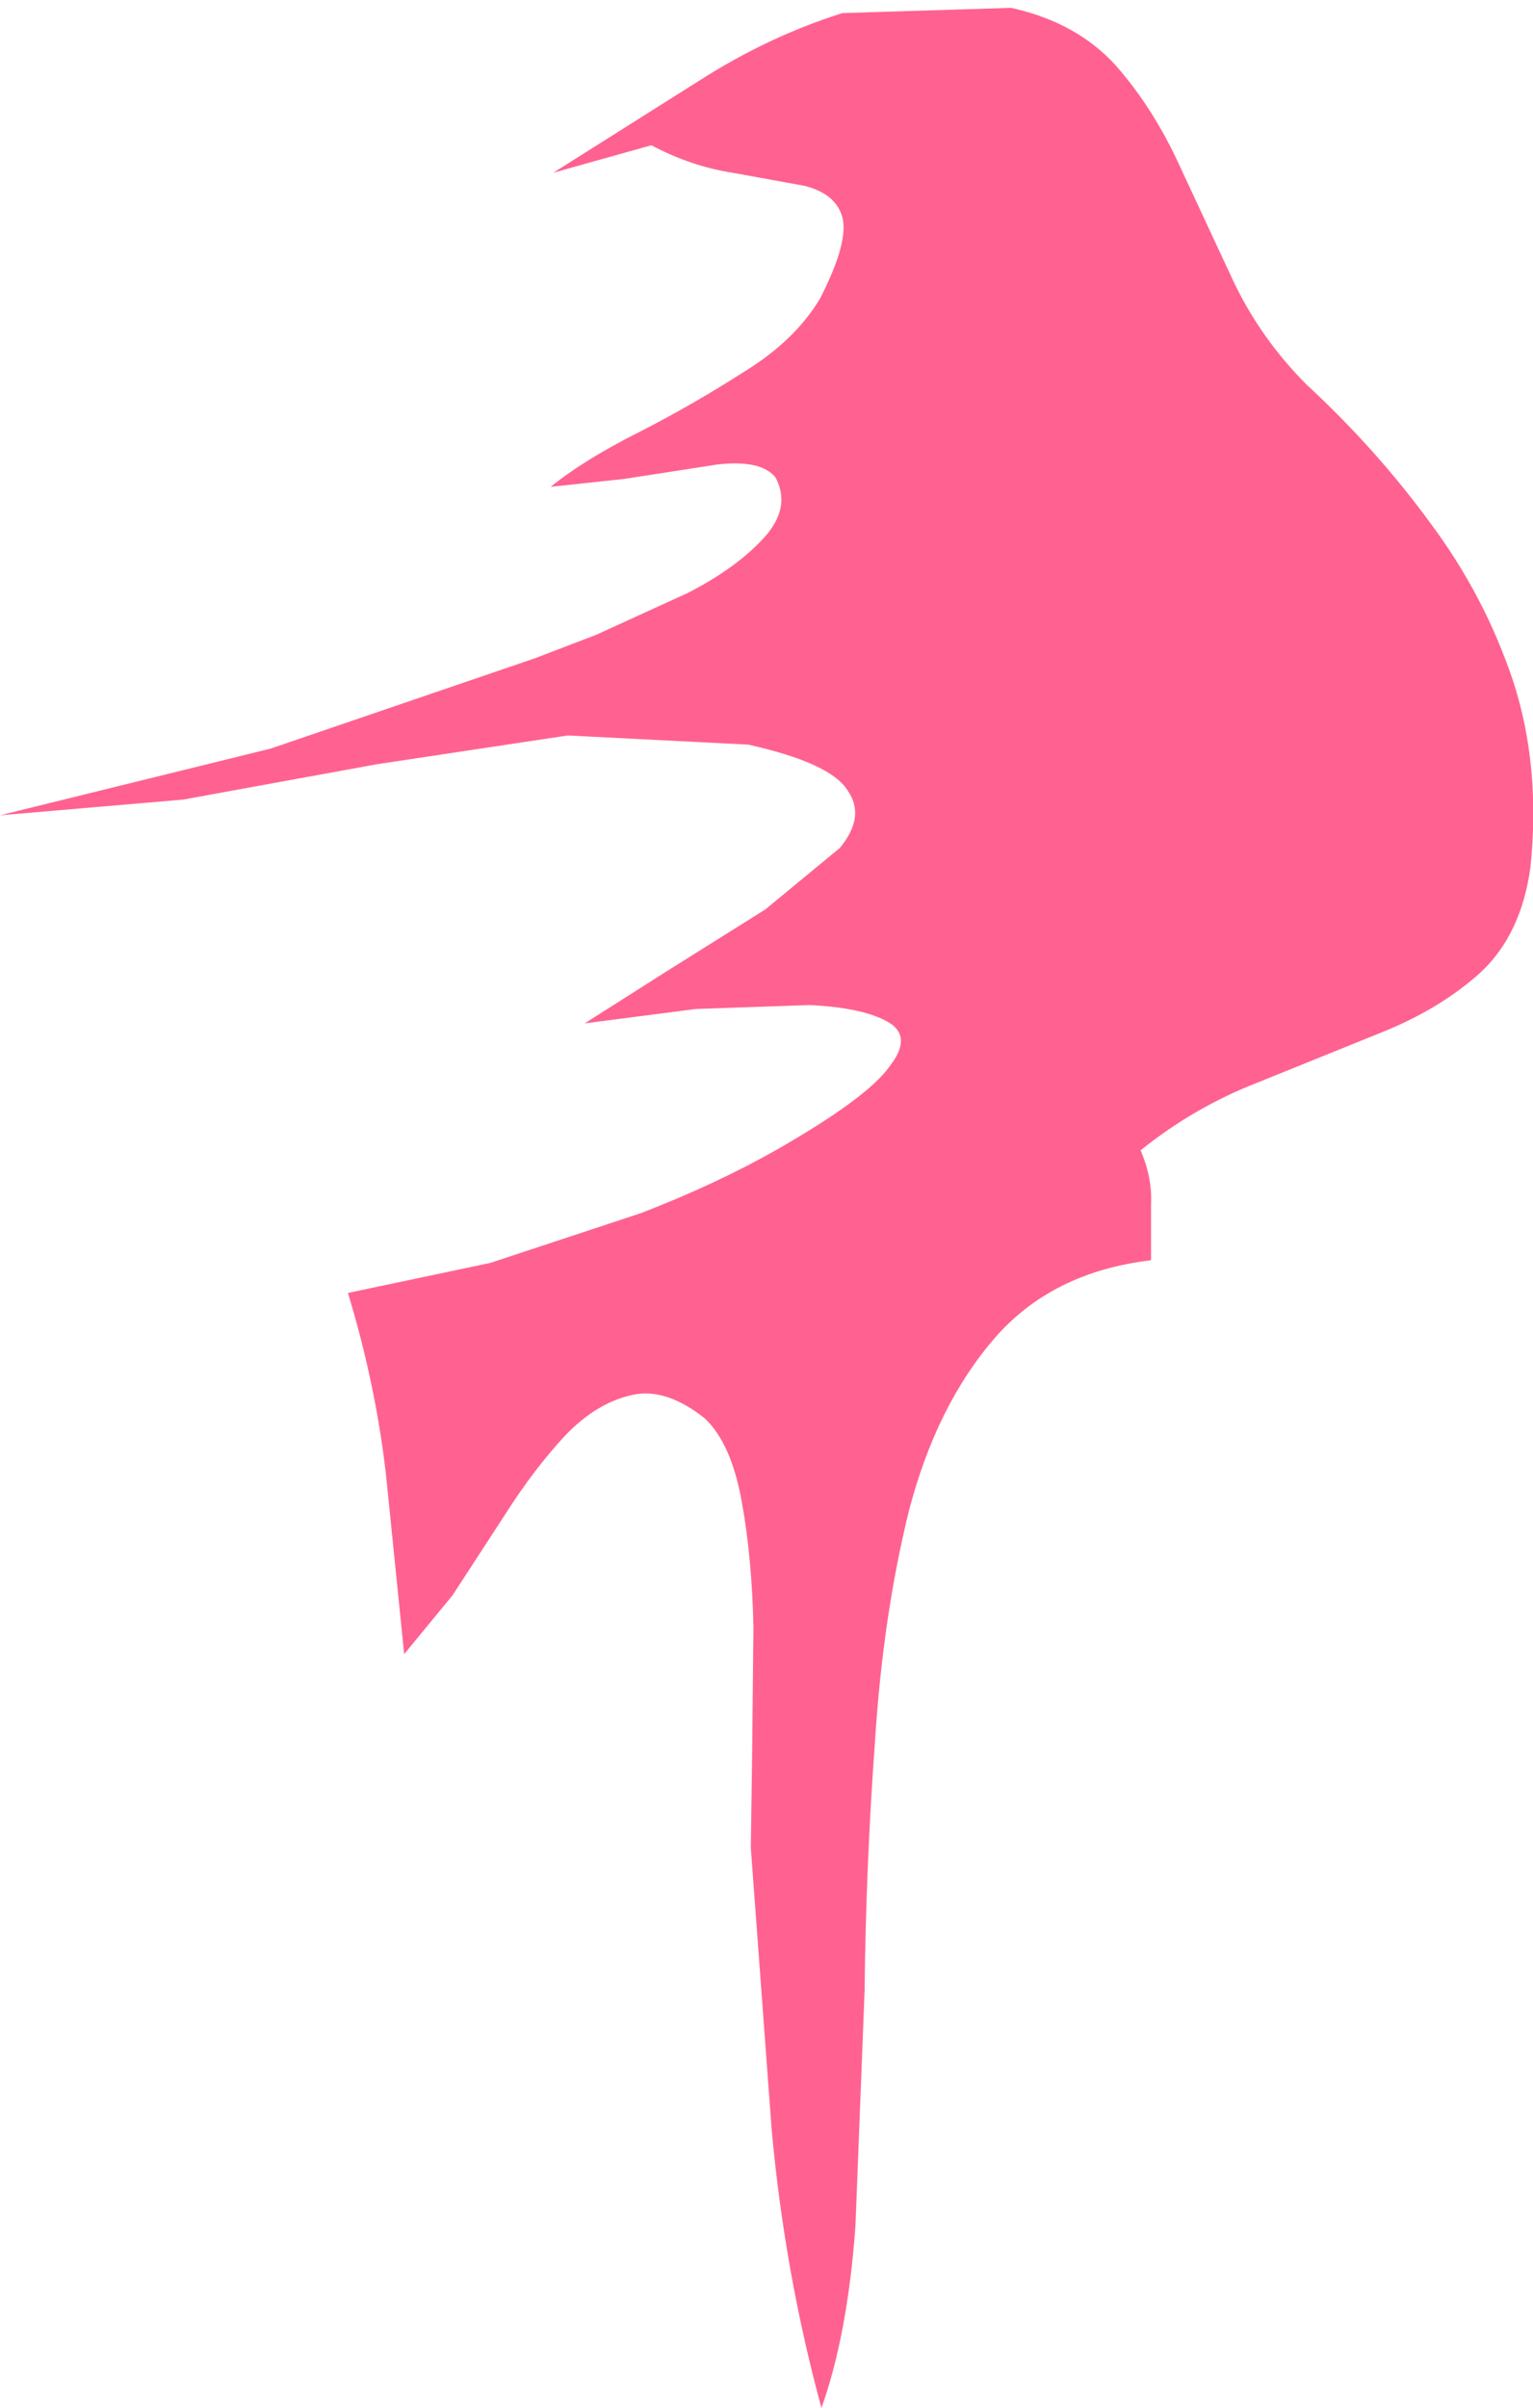 <?xml version="1.0" encoding="UTF-8" standalone="no"?>
<svg xmlns:xlink="http://www.w3.org/1999/xlink" height="92.0px" width="58.6px" xmlns="http://www.w3.org/2000/svg">
  <g transform="matrix(1.0, 0.0, 0.0, 1.0, 0.0, 0.15)">
    <path d="M42.65 2.35 Q44.1 4.0 45.1 6.2 L47.15 10.6 Q48.2 12.8 49.95 14.55 52.6 17.0 54.65 19.8 56.75 22.6 57.85 25.9 58.9 29.15 58.5 33.0 58.15 35.55 56.6 37.0 55.05 38.4 52.8 39.3 L48.1 41.2 Q45.65 42.15 43.6 43.8 44.05 44.85 44.0 45.85 L44.0 48.0 Q40.2 48.45 38.0 51.0 35.8 53.55 34.75 57.55 33.75 61.6 33.45 66.35 33.1 71.1 33.05 75.9 L32.7 84.9 Q32.4 89.05 31.4 91.85 30.0 86.7 29.5 81.25 L28.7 70.45 28.75 66.95 28.8 62.05 Q28.75 59.4 28.35 57.2 27.95 55.0 26.95 54.05 25.45 52.85 24.15 53.15 22.8 53.45 21.6 54.7 20.4 56.0 19.35 57.65 L17.3 60.8 15.45 63.05 14.75 56.15 Q14.35 52.7 13.3 49.25 L18.75 48.1 24.5 46.2 Q27.35 45.1 29.65 43.8 33.15 41.8 34.0 40.6 34.9 39.45 33.95 38.9 33.0 38.35 30.95 38.25 L26.6 38.4 22.35 38.95 25.5 36.95 29.25 34.6 32.1 32.25 Q33.1 31.05 32.4 30.05 31.75 29.0 28.6 28.3 L21.7 27.95 14.4 29.05 7.0 30.4 0.0 31.0 10.35 28.45 20.45 25.0 22.8 24.1 26.3 22.5 Q28.15 21.55 29.2 20.4 30.25 19.25 29.65 18.1 29.1 17.4 27.4 17.6 L23.85 18.15 21.05 18.45 Q22.35 17.4 24.45 16.35 26.5 15.3 28.45 14.05 30.4 12.85 31.35 11.25 32.45 9.1 32.2 8.15 31.95 7.25 30.75 6.95 L28.0 6.45 Q26.4 6.2 24.9 5.4 L21.15 6.45 26.7 2.95 Q29.35 1.25 32.2 0.35 L38.65 0.15 Q41.15 0.7 42.65 2.35" fill="#ff6290" fill-rule="evenodd" stroke="none"/>
  </g>
</svg>

